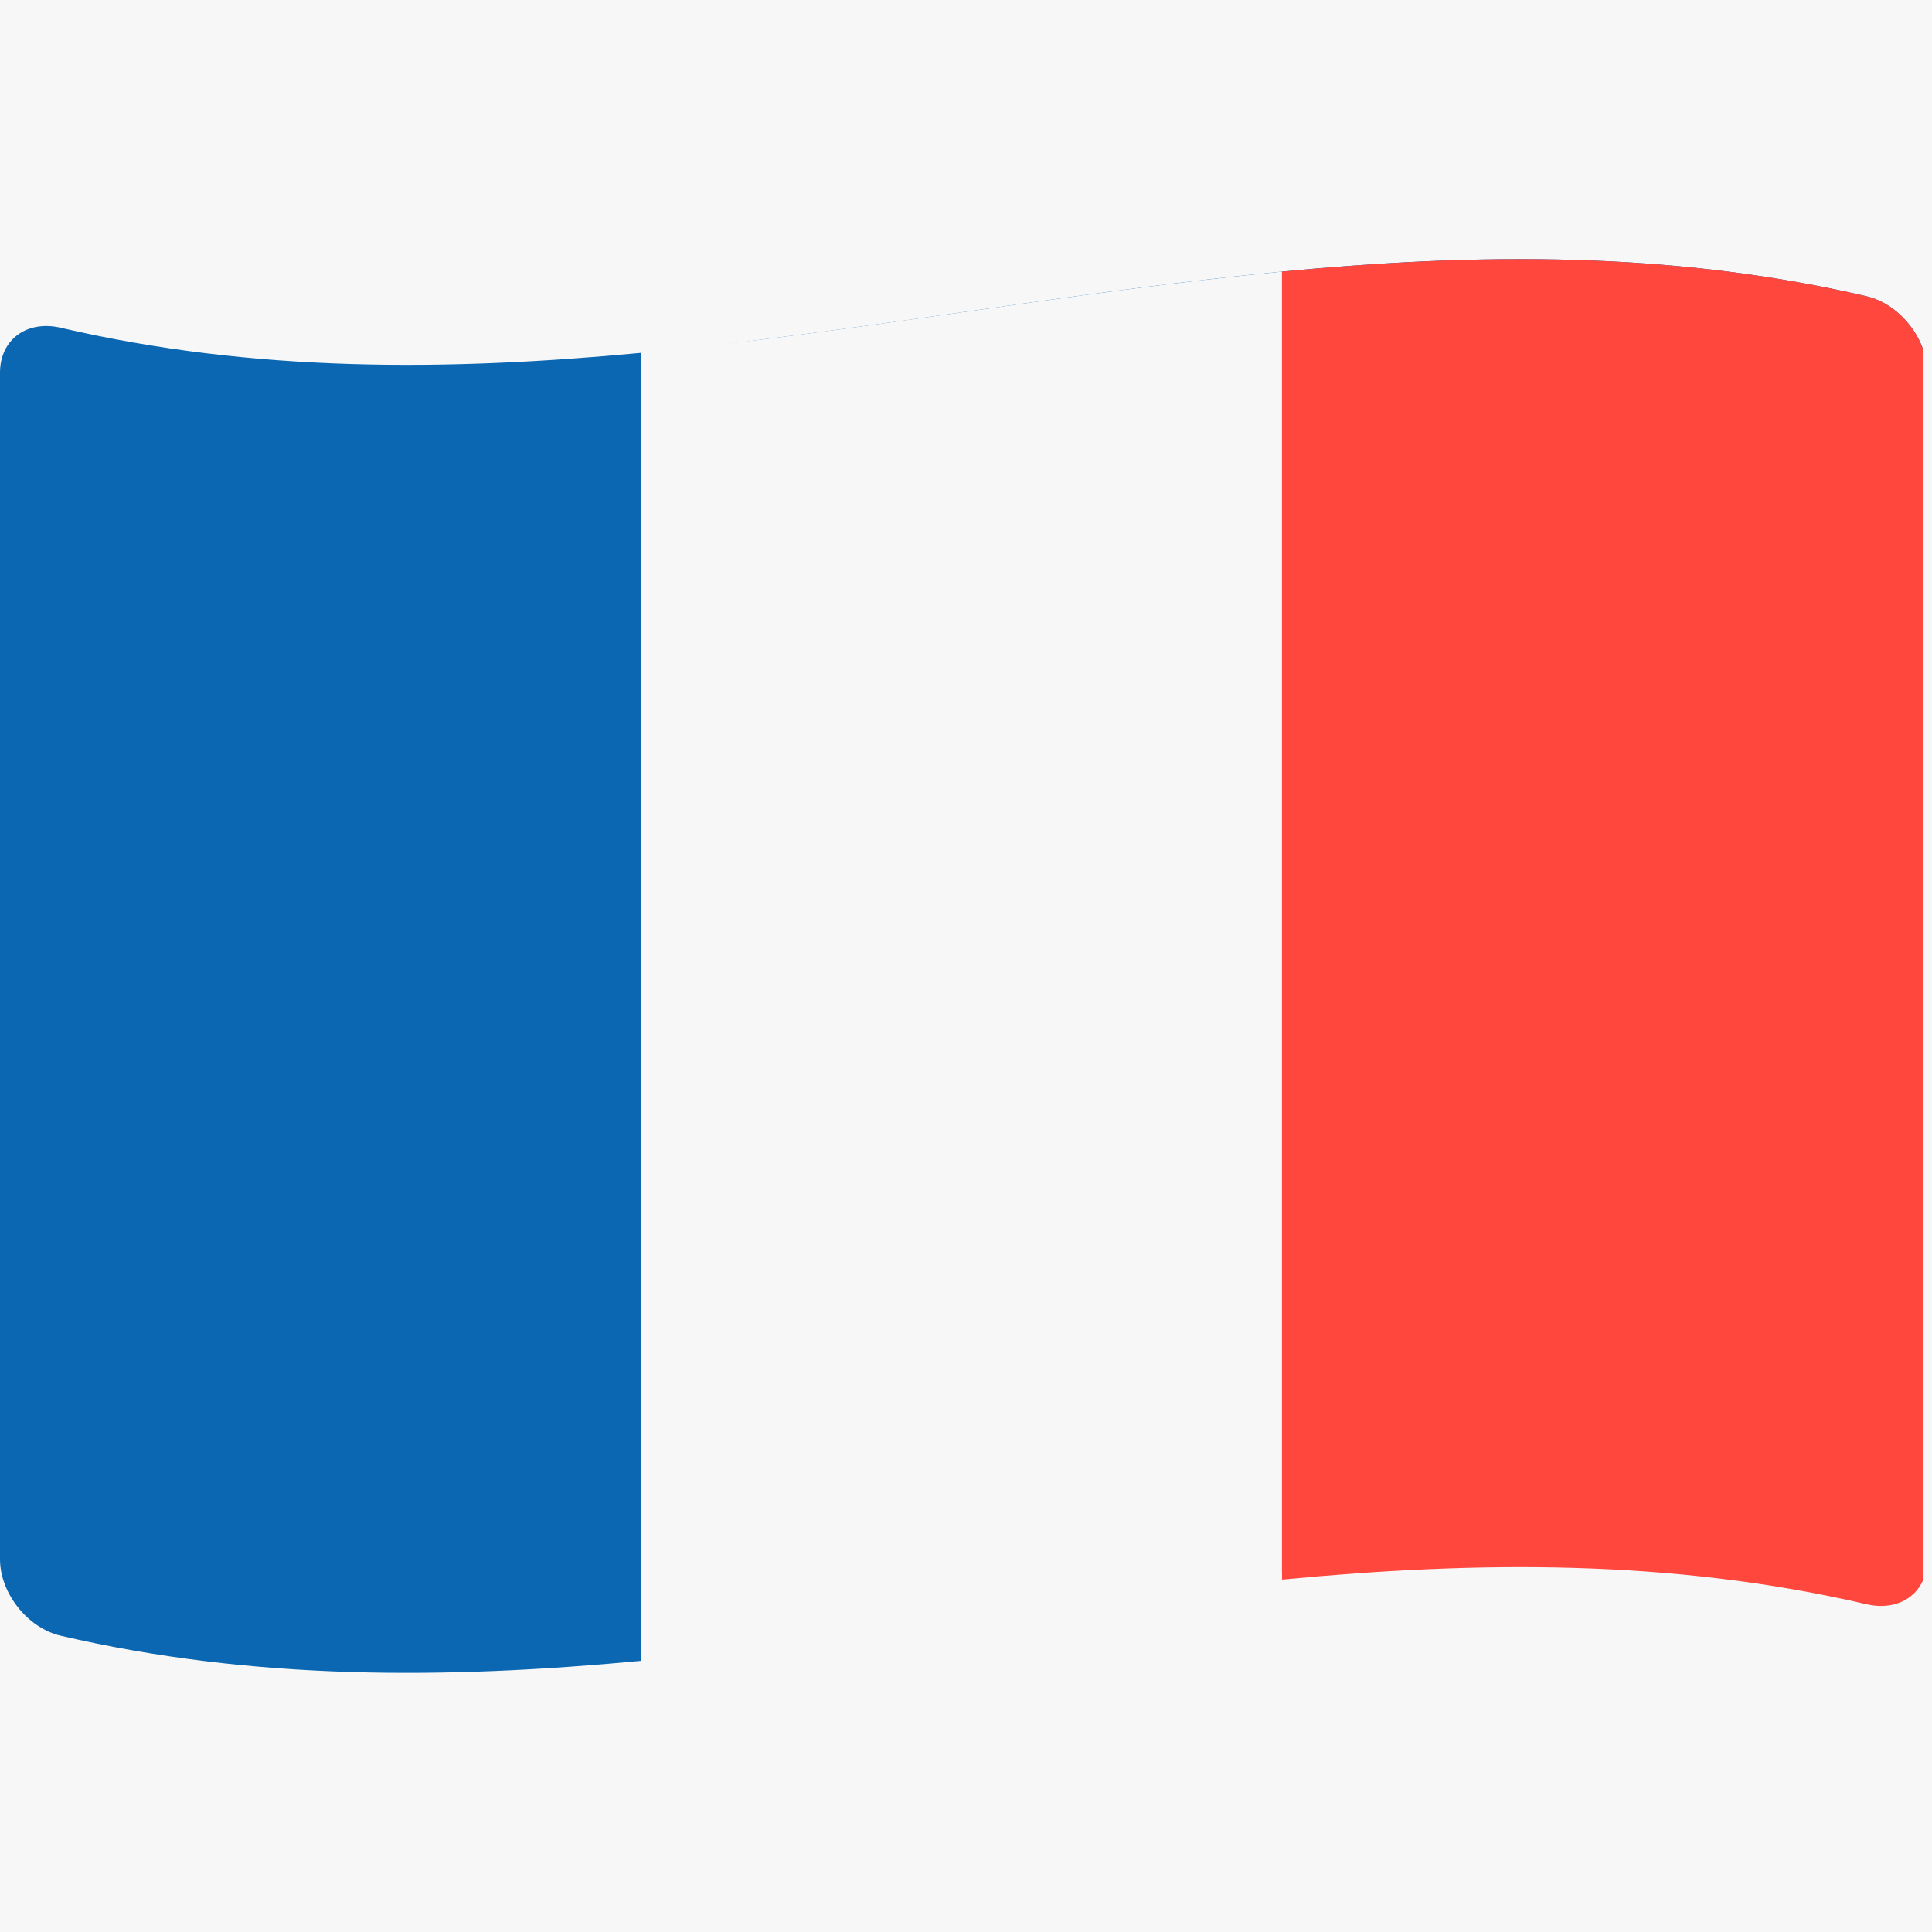 <svg width="25" height="25" viewBox="0 0 25 25" fill="none" xmlns="http://www.w3.org/2000/svg">
<rect width="25" height="25" fill="#F7F7F7"/>
<path d="M0.786 21.166C3.289 21.749 5.792 21.727 8.295 21.491V21.483C13.507 20.951 18.719 19.397 23.932 20.651C24.417 20.768 24.884 20.398 24.884 19.899V4.591C24.884 4.561 24.881 4.53 24.878 4.5C24.758 4.184 24.479 3.91 24.153 3.834C19.395 2.726 14.637 3.801 9.879 4.391C9.351 4.462 8.823 4.526 8.295 4.58V4.566C5.792 4.802 3.289 4.824 0.786 4.241C0.352 4.14 0 4.389 0 4.824V20.177C0 20.61 0.352 21.065 0.786 21.166Z" fill="#0B67B2"/>
<path d="M24.884 4.518C24.768 4.195 24.485 3.911 24.153 3.834C21.632 3.247 19.11 3.273 16.589 3.515V20.44C19.11 20.198 21.632 20.172 24.153 20.759C24.485 20.836 24.768 20.708 24.884 20.45V4.518Z" fill="#FF473E"/>
<path d="M8.295 21.49C11.059 21.229 13.824 20.705 16.589 20.44V3.515C13.824 3.78 11.059 4.304 8.295 4.565V21.49Z" fill="#F7F7F7"/>
</svg>
